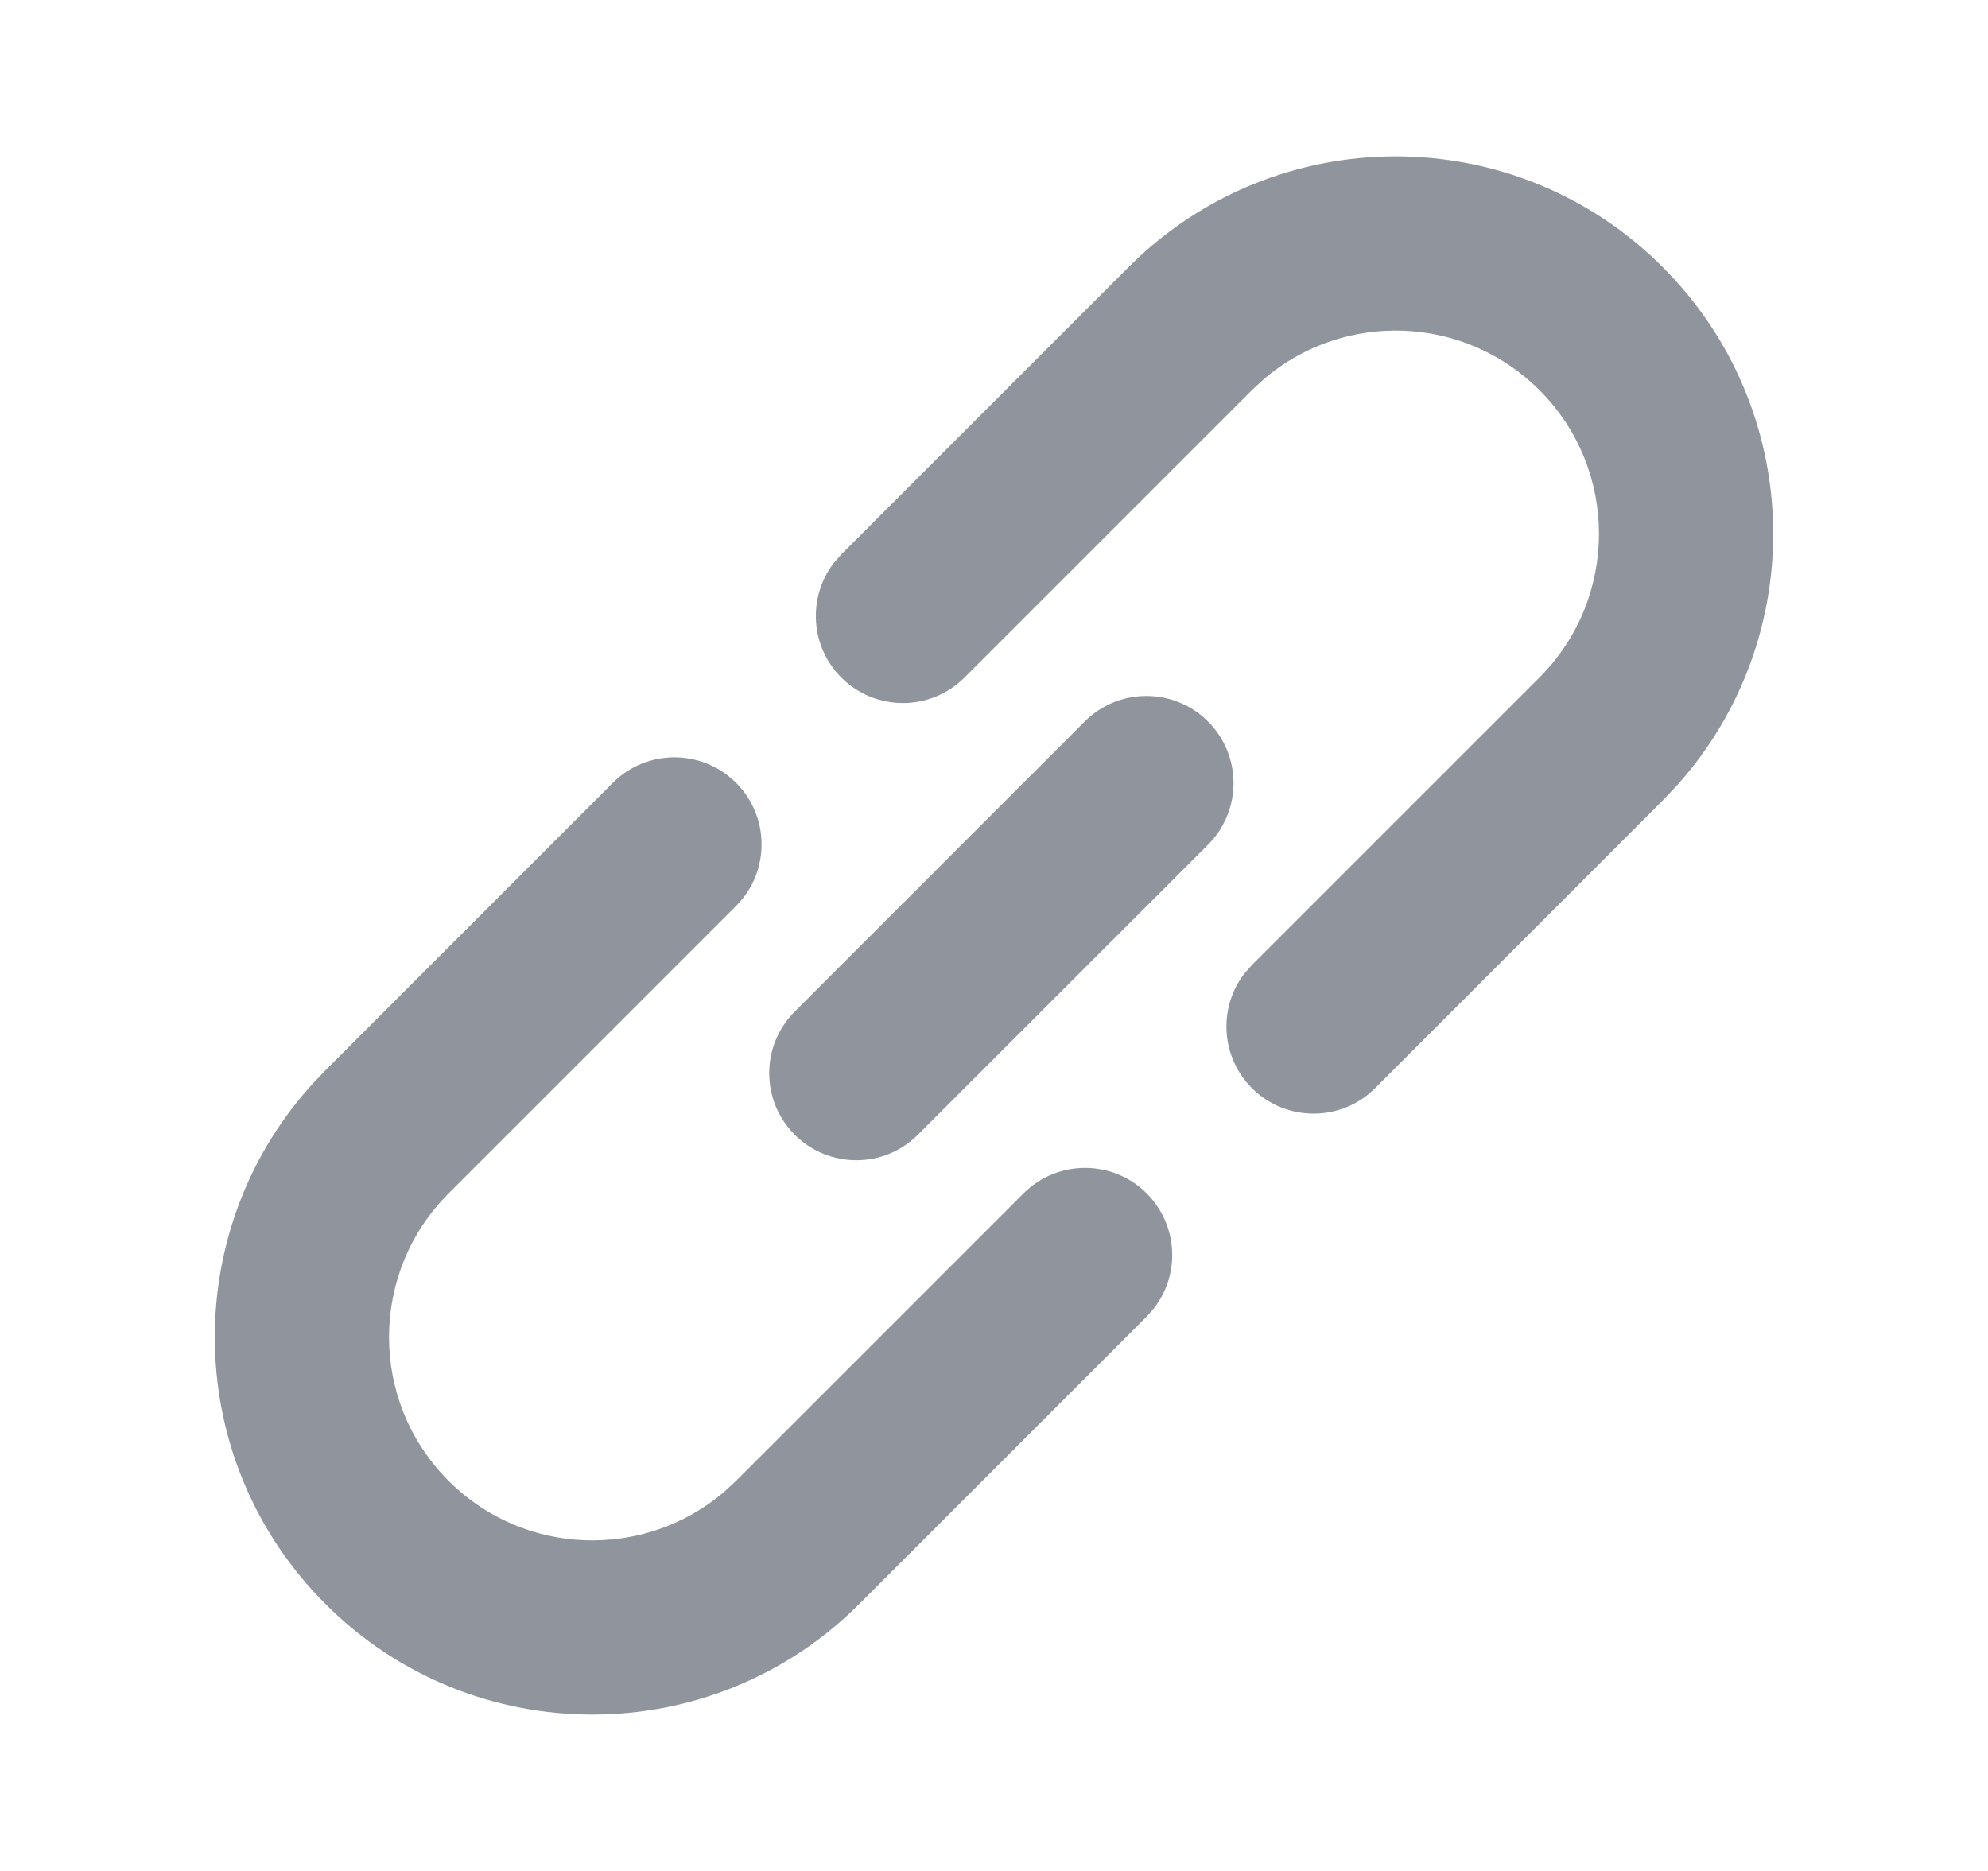 <svg xmlns="http://www.w3.org/2000/svg" fill="none" viewBox="0 0 17 16" height="16" width="17">
<g clip-path="url(#clip0_18_37)">
<path fill="#90959D" d="M9.806 10.206C10.072 10.473 10.095 10.891 9.872 11.183L9.806 11.259L7.348 13.717C6.087 14.978 4.043 14.978 2.783 13.717C1.565 12.5 1.523 10.553 2.657 9.286L2.783 9.153L5.241 6.694C5.531 6.404 6.003 6.404 6.294 6.694C6.561 6.961 6.583 7.38 6.361 7.672L6.294 7.748L3.836 10.206C3.157 10.885 3.157 11.985 3.836 12.664C4.481 13.309 5.506 13.341 6.189 12.761L6.294 12.664L8.752 10.206C9.043 9.915 9.515 9.915 9.806 10.206ZM10.33 6.17C10.621 6.461 10.621 6.933 10.33 7.224L7.849 9.704C7.558 9.995 7.087 9.995 6.796 9.704C6.505 9.413 6.505 8.942 6.796 8.651L9.276 6.17C9.567 5.879 10.039 5.879 10.33 6.17ZM14.217 2.283C15.435 3.5 15.477 5.447 14.343 6.714L14.217 6.847L11.759 9.306C11.469 9.596 10.997 9.596 10.706 9.306C10.439 9.039 10.417 8.62 10.639 8.328L10.706 8.252L13.164 5.794C13.843 5.115 13.843 4.015 13.164 3.336C12.519 2.691 11.494 2.659 10.811 3.239L10.706 3.336L8.248 5.794C7.957 6.085 7.485 6.085 7.194 5.794C6.928 5.527 6.906 5.109 7.128 4.817L7.194 4.741L9.652 2.283C10.913 1.022 12.957 1.022 14.217 2.283Z"></path>
</g>
<defs>
<clipPath id="clip0_18_37">
<rect transform="translate(0.5)" fill="white" height="16" width="16"></rect>
</clipPath>
</defs>
</svg>
